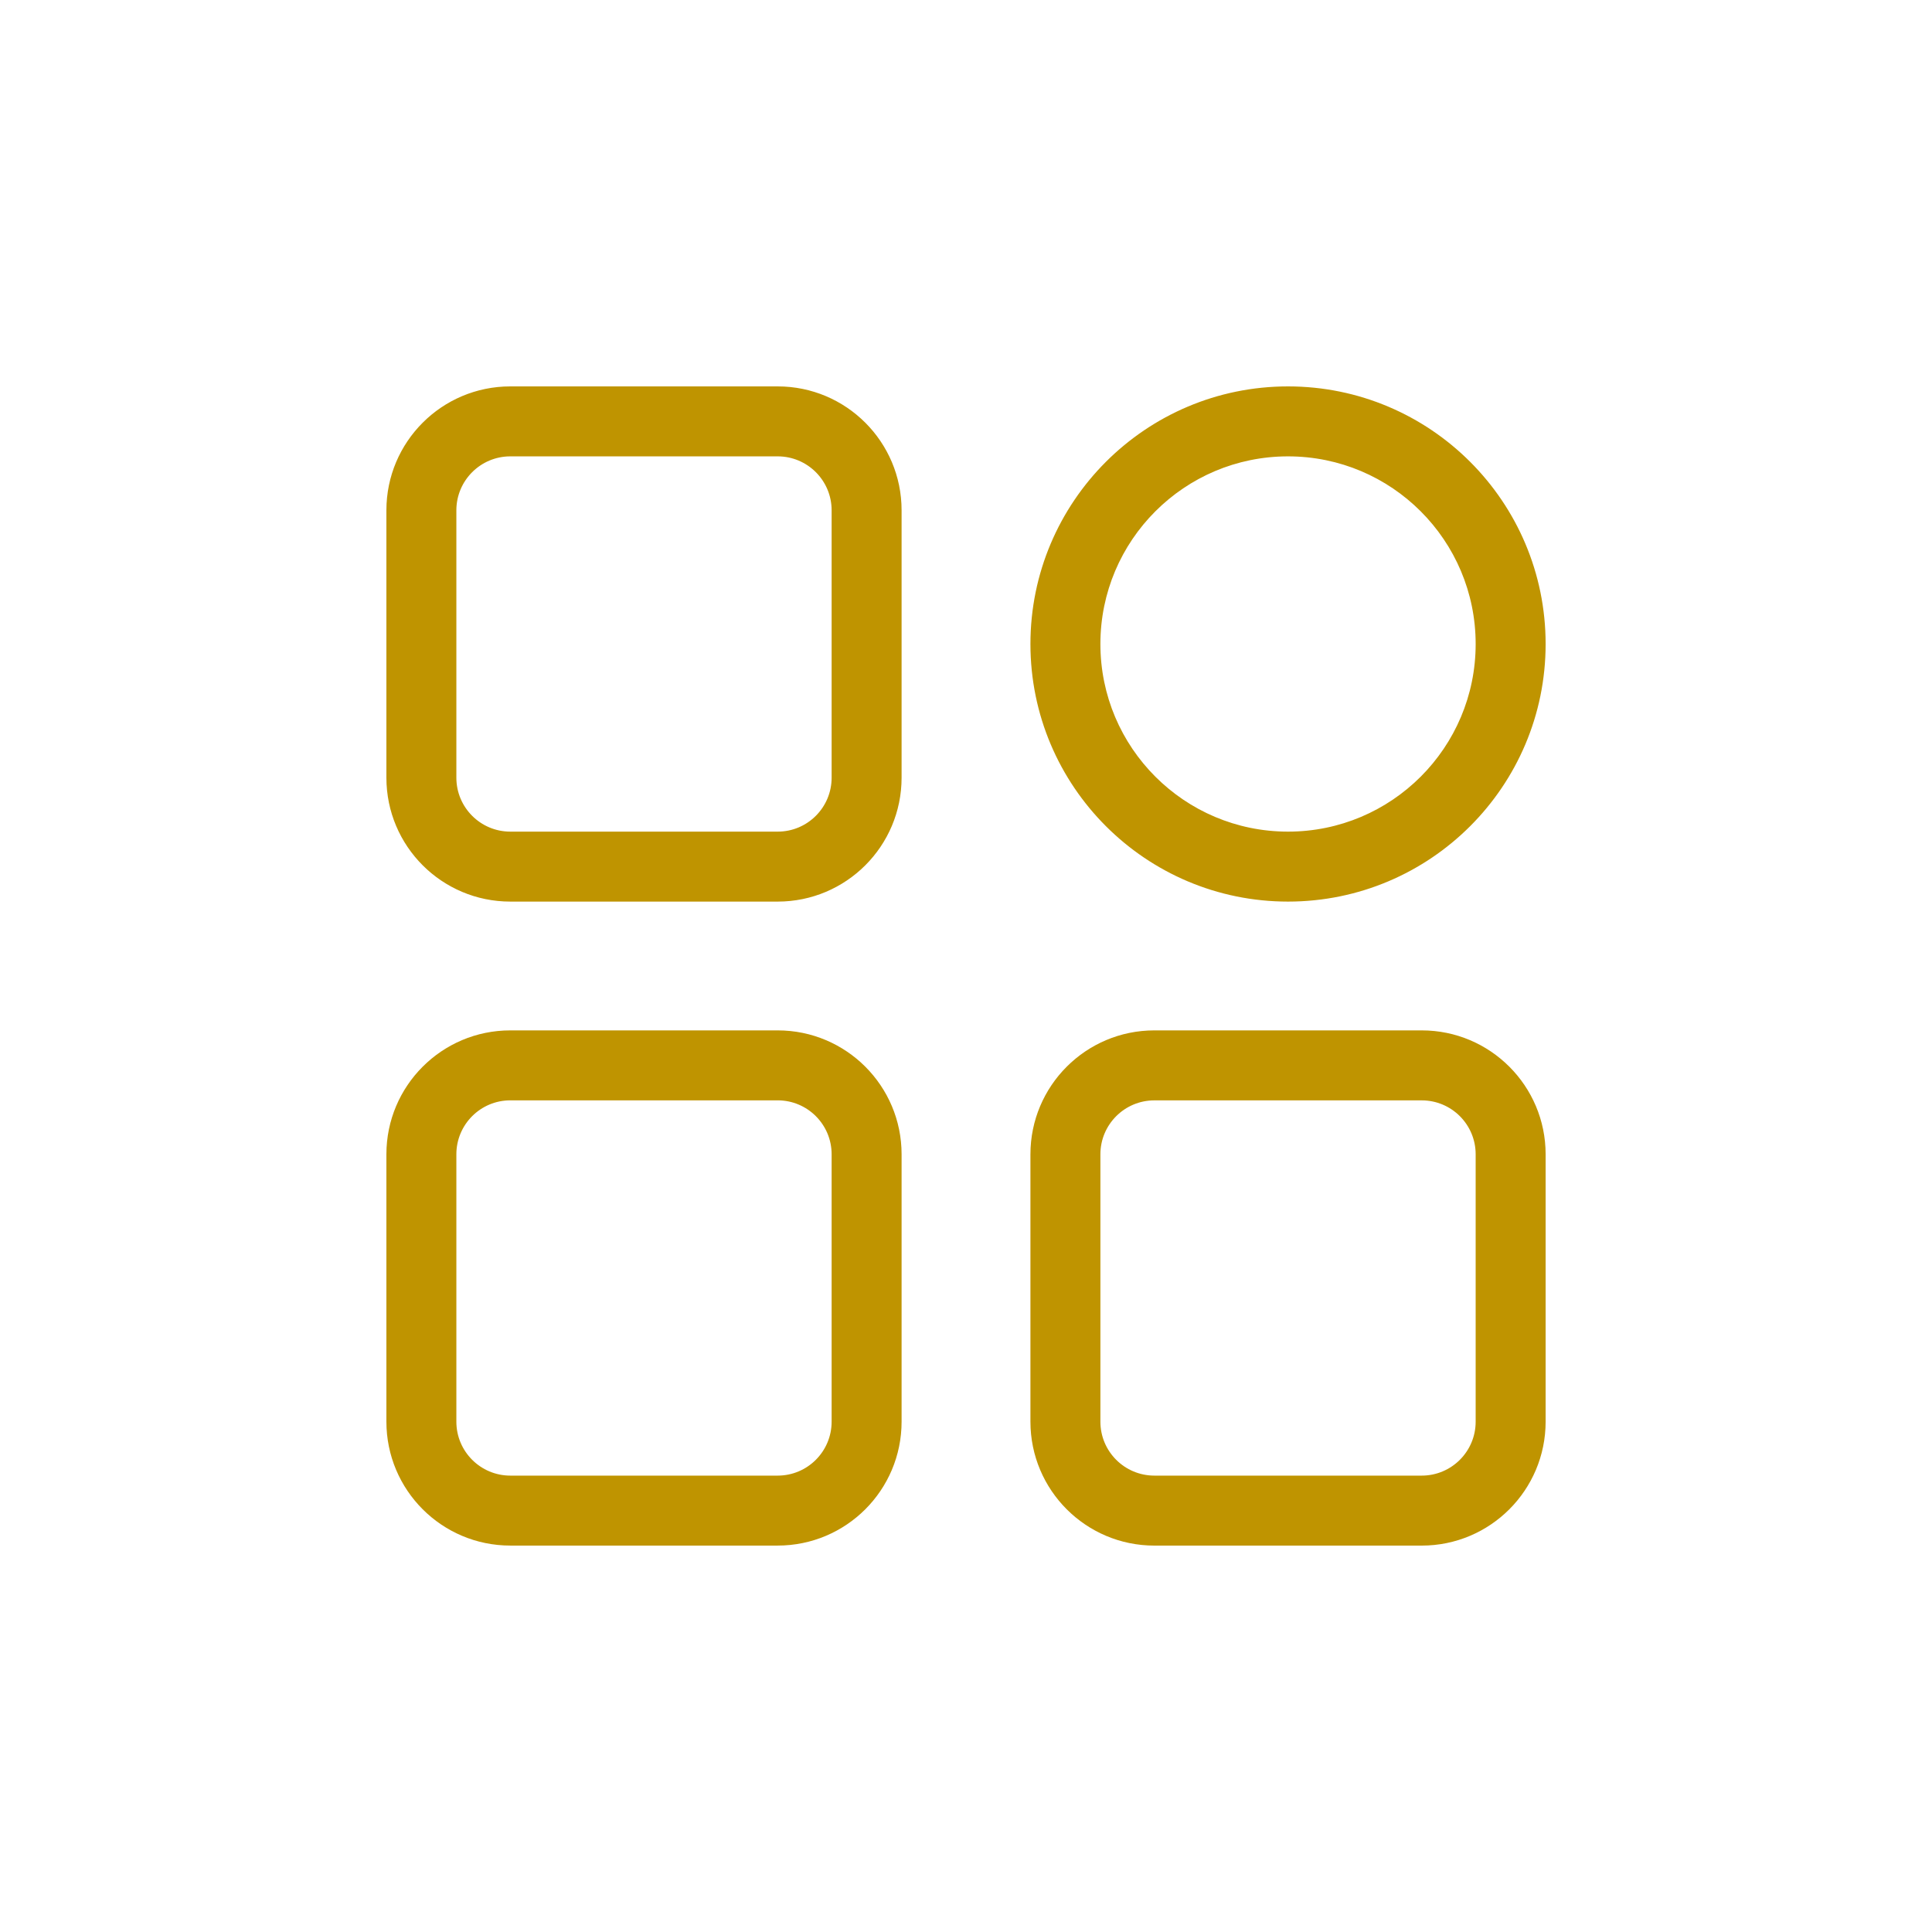 <svg width="80" height="80" viewBox="0 0 80 80" fill="none" xmlns="http://www.w3.org/2000/svg">
<path fill-rule="evenodd" clip-rule="evenodd" d="M21.131 18.897H32.202C33.436 18.897 34.436 19.898 34.436 21.131V32.202C34.436 33.436 33.436 34.436 32.202 34.436H21.131C19.898 34.436 18.897 33.436 18.897 32.202V21.131C18.897 19.898 19.898 18.897 21.131 18.897ZM16 21.131C16 18.297 18.297 16 21.131 16H32.202C35.036 16 37.333 18.297 37.333 21.131V32.202C37.333 35.036 35.036 37.333 32.202 37.333H21.131C18.297 37.333 16 35.036 16 32.202V21.131ZM21.131 45.563H32.202C33.436 45.563 34.436 46.563 34.436 47.797V58.868C34.436 60.102 33.436 61.102 32.202 61.102H21.131C19.898 61.102 18.897 60.102 18.897 58.868V47.797C18.897 46.563 19.898 45.563 21.131 45.563ZM16 47.797C16 44.964 18.297 42.666 21.131 42.666H32.202C35.036 42.666 37.333 44.964 37.333 47.797V58.868C37.333 61.702 35.036 63.999 32.202 63.999H21.131C18.297 63.999 16 61.702 16 58.868V47.797ZM58.87 45.564H47.8C46.566 45.564 45.565 46.564 45.565 47.798V58.868C45.565 60.102 46.566 61.102 47.8 61.102H58.87C60.104 61.102 61.104 60.102 61.104 58.868V47.798C61.104 46.564 60.104 45.564 58.87 45.564ZM47.8 42.666C44.965 42.666 42.668 44.964 42.668 47.798V58.868C42.668 61.702 44.965 64 47.8 64H58.87C61.704 64 64.001 61.702 64.001 58.868V47.798C64.001 44.964 61.704 42.666 58.87 42.666H47.8ZM61.104 26.667C61.104 30.957 57.626 34.436 53.334 34.436C49.044 34.436 45.565 30.957 45.565 26.667C45.565 22.376 49.044 18.897 53.334 18.897C57.626 18.897 61.104 22.376 61.104 26.667ZM64.001 26.667C64.001 32.558 59.225 37.333 53.334 37.333C47.444 37.333 42.668 32.558 42.668 26.667C42.668 20.776 47.444 16 53.334 16C59.225 16 64.001 20.776 64.001 26.667Z" fill="#BF9400"/>
</svg>
